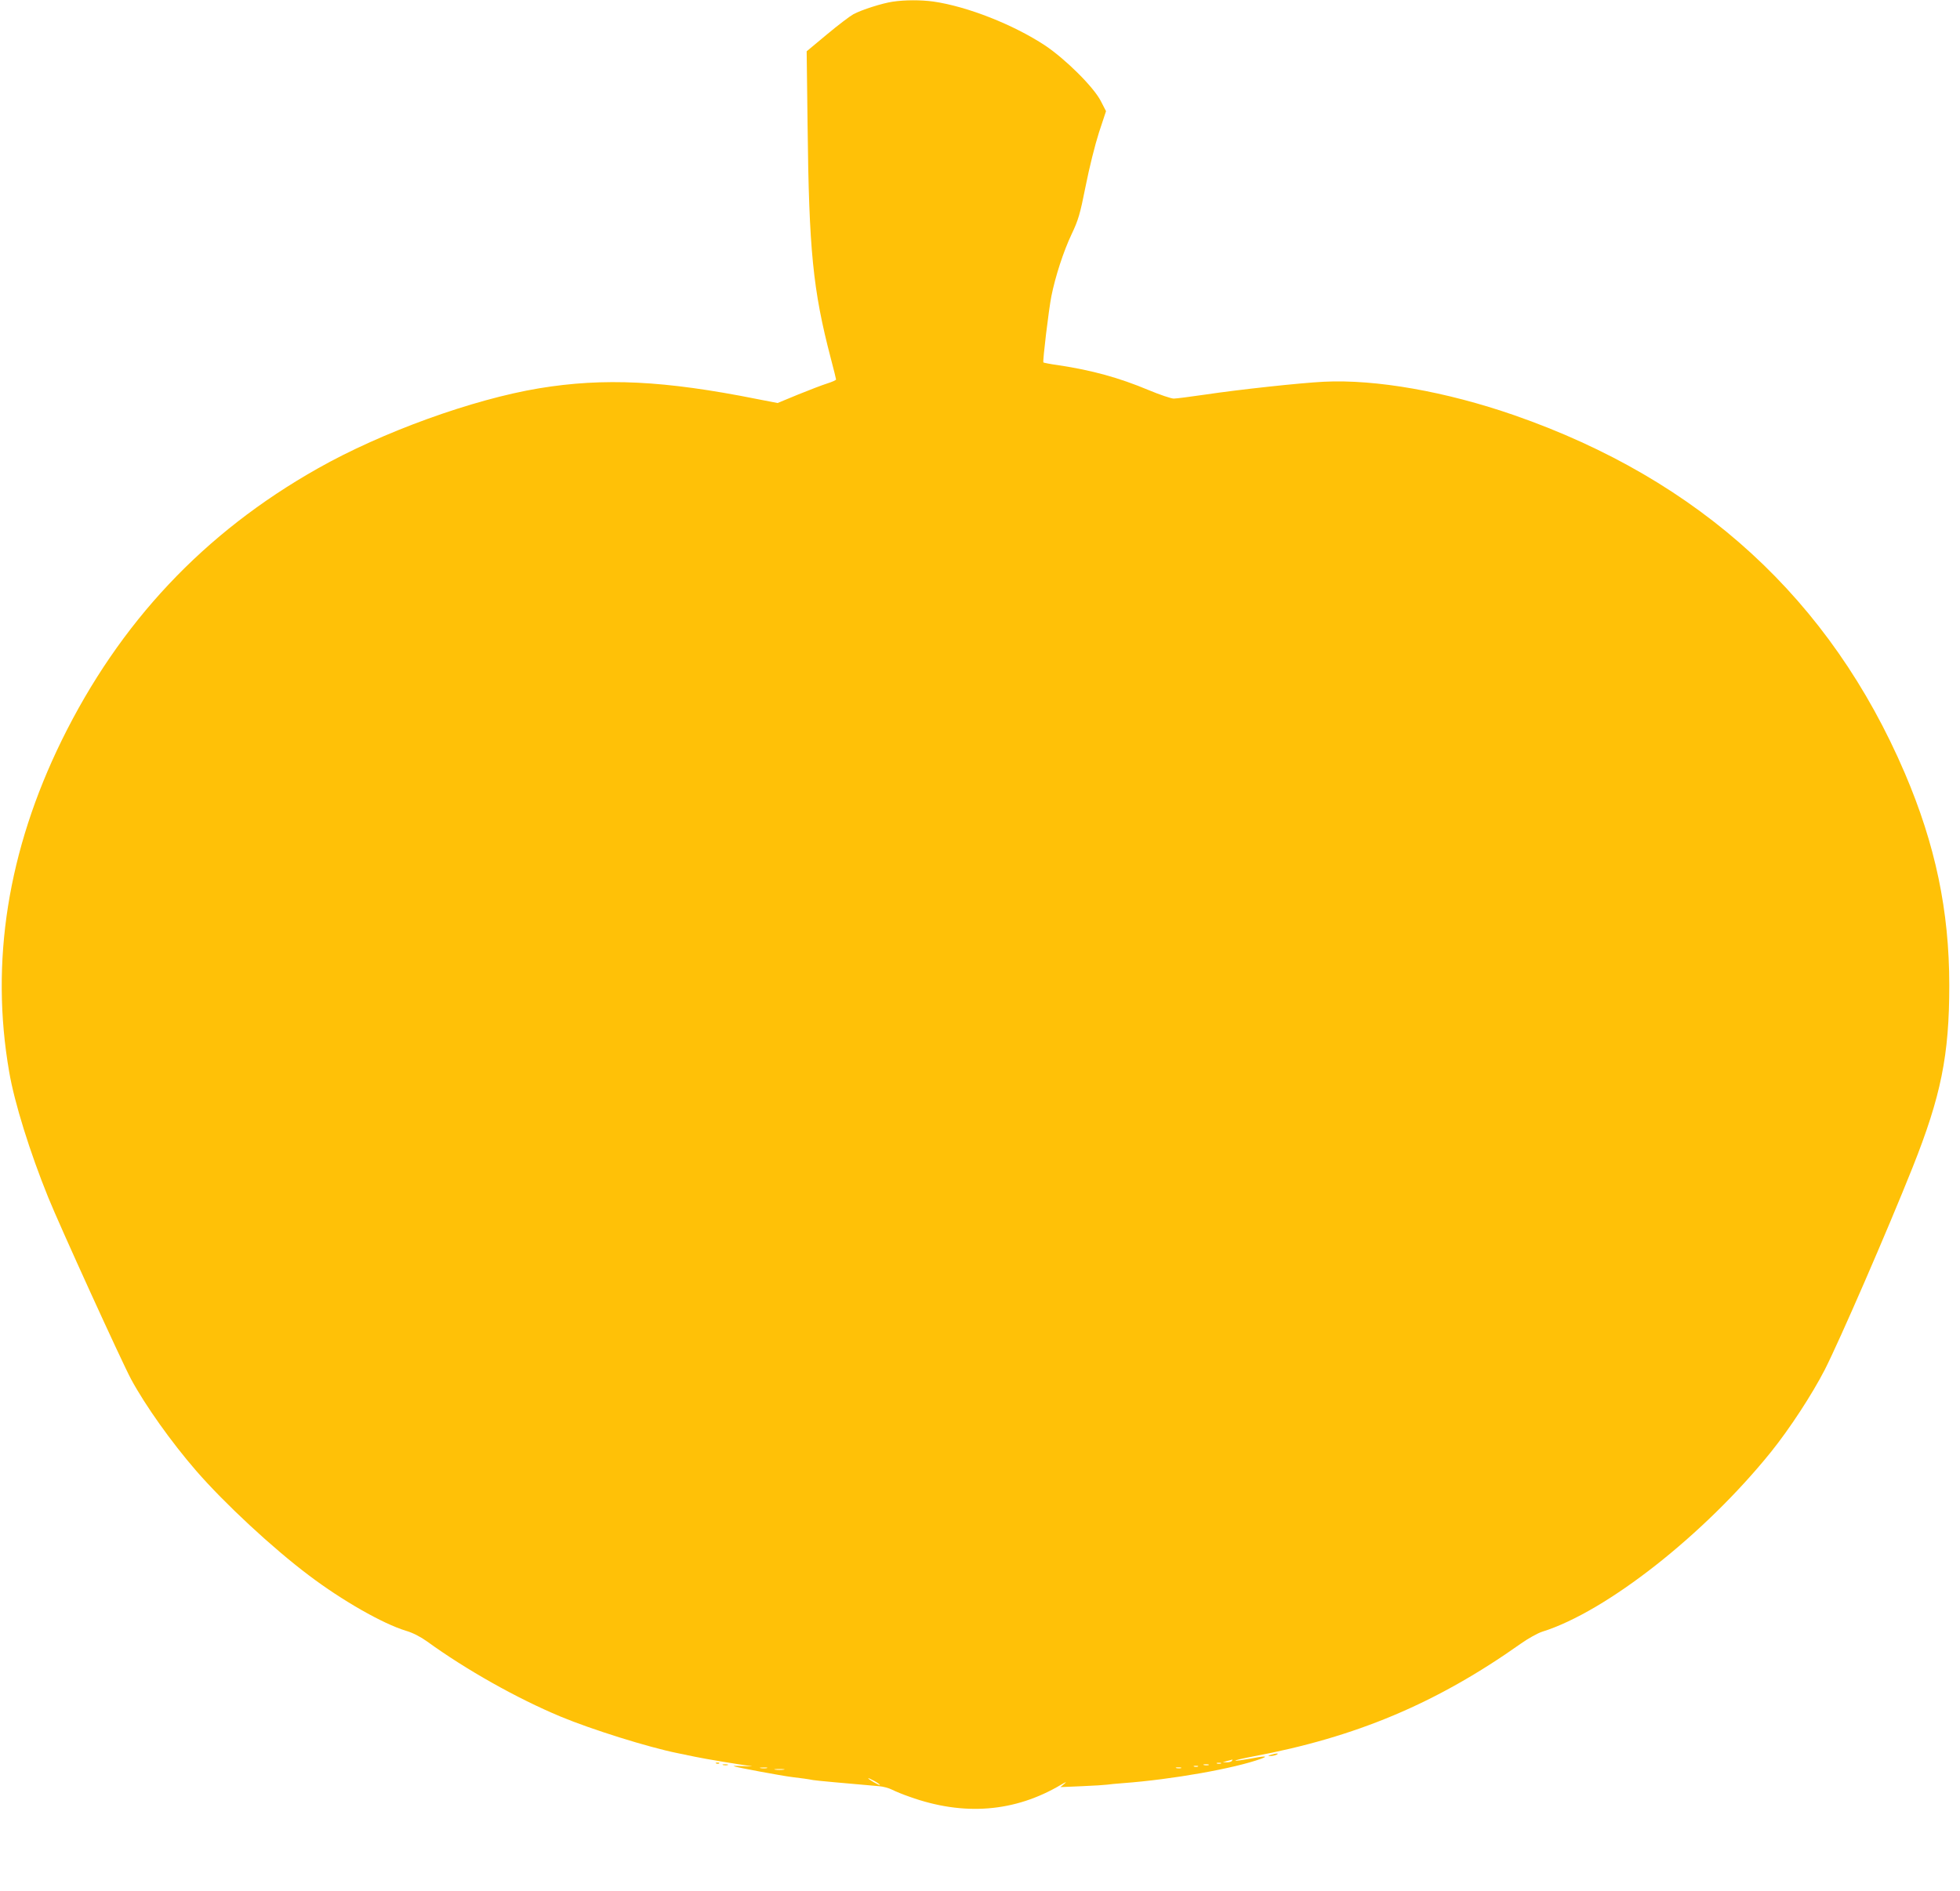 <?xml version="1.0" standalone="no"?>
<!DOCTYPE svg PUBLIC "-//W3C//DTD SVG 20010904//EN"
 "http://www.w3.org/TR/2001/REC-SVG-20010904/DTD/svg10.dtd">
<svg version="1.0" xmlns="http://www.w3.org/2000/svg"
 width="1280pt" height="1235pt" viewBox="0 0 1280 1235"
 preserveAspectRatio="xMidYMid meet">
<g transform="translate(0,1235) scale(0.1,-0.1)"
fill="#ffc107" stroke="none">
<path d="M5830 12339 c-68 -10 -201 -52 -257 -82 -22 -12 -100 -71 -173 -132
l-132 -110 6 -485 c9 -814 35 -1074 151 -1518 19 -72 35 -136 35 -140 0 -5
-26 -16 -57 -26 -32 -10 -118 -43 -192 -73 l-133 -55 -134 26 c-605 121 -1000
140 -1424 70 -433 -72 -1026 -286 -1446 -524 -742 -419 -1292 -1004 -1671
-1775 -352 -718 -468 -1447 -343 -2165 34 -201 136 -527 255 -820 76 -188 480
-1073 541 -1187 93 -172 262 -410 425 -598 185 -213 498 -504 736 -683 218
-165 483 -316 634 -362 45 -13 95 -39 137 -69 255 -185 587 -372 872 -491 204
-85 575 -201 764 -239 23 -5 75 -16 116 -24 66 -14 278 -49 365 -61 17 -2 -3
-2 -44 0 -41 2 -72 2 -70 0 6 -6 314 -63 379 -71 64 -8 105 -13 140 -20 21 -4
212 -21 431 -40 26 -2 64 -12 85 -23 22 -11 73 -32 114 -46 353 -127 687 -101
990 79 34 20 39 21 20 5 l-25 -21 140 6 c77 3 151 8 165 10 14 2 61 7 105 10
322 24 727 96 900 159 53 19 26 20 -75 0 -45 -8 -86 -14 -92 -12 -5 2 46 14
114 27 674 126 1199 347 1750 737 48 34 111 69 140 78 419 131 1059 635 1493
1173 123 153 268 375 352 538 97 191 408 906 573 1320 186 467 240 733 240
1190 0 487 -91 919 -290 1385 -485 1134 -1338 1916 -2550 2338 -446 155 -905
236 -1245 219 -157 -8 -554 -51 -775 -84 -96 -14 -188 -26 -205 -26 -16 0 -91
25 -165 56 -194 81 -369 129 -588 162 -52 7 -96 16 -98 18 -6 6 35 346 52 432
26 130 79 293 132 405 44 93 55 129 92 315 24 121 61 269 87 350 l46 139 -34
66 c-47 92 -231 274 -364 363 -208 137 -508 255 -730 287 -81 11 -186 11 -265
-1z m2215 -11489 c-3 -5 -18 -9 -33 -9 l-27 1 30 8 c17 4 31 8 33 9 2 0 0 -3
-3 -9z m-72 -17 c-7 -2 -19 -2 -25 0 -7 3 -2 5 12 5 14 0 19 -2 13 -5z m-80
-10 c-7 -2 -21 -2 -30 0 -10 3 -4 5 12 5 17 0 24 -2 18 -5z m-70 -10 c-7 -2
-19 -2 -25 0 -7 3 -2 5 12 5 14 0 19 -2 13 -5z m-2815 -10 c-10 -2 -28 -2 -40
0 -13 2 -5 4 17 4 22 1 32 -1 23 -4z m2705 0 c-7 -2 -21 -2 -30 0 -10 3 -4 5
12 5 17 0 24 -2 18 -5z m-2595 -10 c-16 -2 -40 -2 -55 0 -16 2 -3 4 27 4 30 0
43 -2 28 -4z m628 -100 c-4 -4 -76 37 -76 44 0 2 18 -6 40 -18 22 -12 38 -24
36 -26z"/>
<path d="M8300 890 c-20 -6 -21 -8 -5 -8 11 0 29 3 40 8 25 11 -1 11 -35 0z"/>
<path d="M4678 833 c7 -3 16 -2 19 1 4 3 -2 6 -13 5 -11 0 -14 -3 -6 -6z"/>
<path d="M4723 823 c9 -2 23 -2 30 0 6 3 -1 5 -18 5 -16 0 -22 -2 -12 -5z"/>
</g>
</svg>
